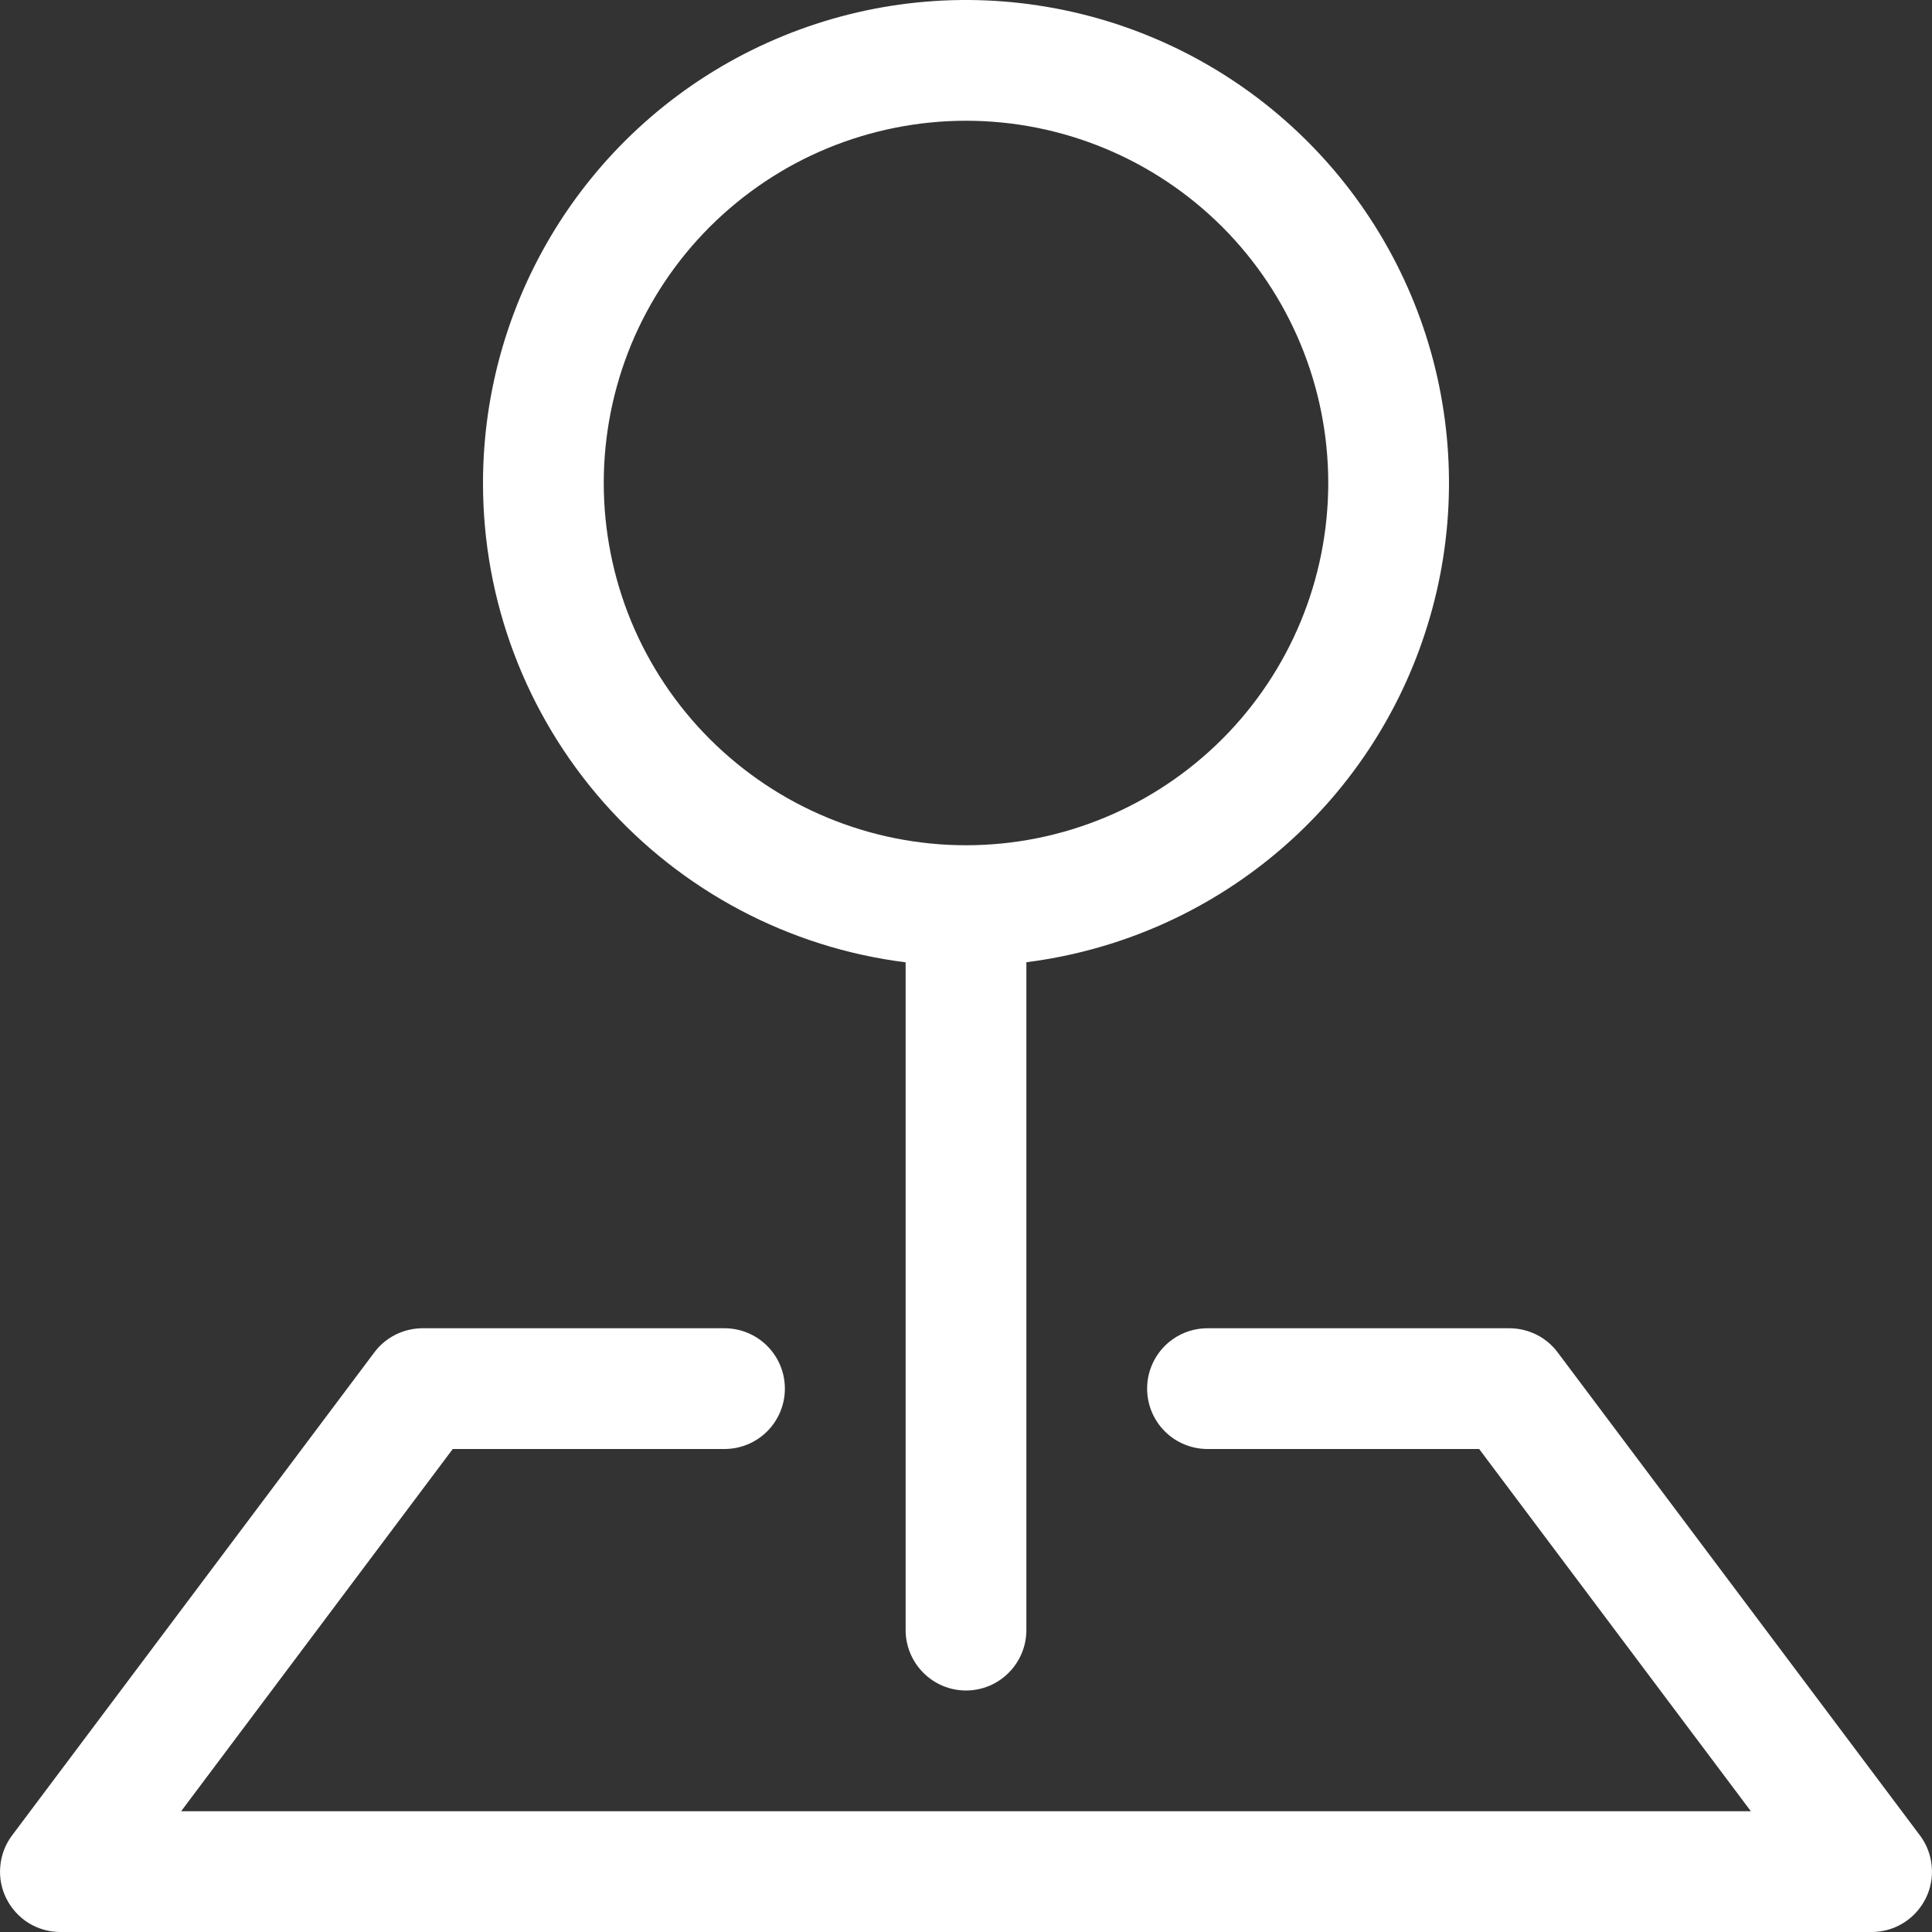 <svg width="20" height="20" viewBox="0 0 20 20" fill="none" xmlns="http://www.w3.org/2000/svg">
<rect x="0" y="0" width="20" height="20" fill="#333333" stroke="none"/>
<path fill-rule="evenodd" clip-rule="evenodd" d="M3.875 14C3.933 13.922 4.009 13.859 4.095 13.816C4.182 13.773 4.278 13.75 4.375 13.75H7.5C7.666 13.75 7.825 13.816 7.942 13.933C8.059 14.05 8.125 14.209 8.125 14.375C8.125 14.541 8.059 14.7 7.942 14.817C7.825 14.934 7.666 15 7.5 15H4.687L1.875 18.75H18.125L15.312 15H12.5C12.334 15 12.175 14.934 12.058 14.817C11.941 14.7 11.875 14.541 11.875 14.375C11.875 14.209 11.941 14.05 12.058 13.933C12.175 13.816 12.334 13.75 12.5 13.75H15.625C15.722 13.75 15.818 13.773 15.905 13.816C15.991 13.859 16.067 13.922 16.125 14L19.875 19C19.945 19.093 19.987 19.203 19.997 19.319C20.008 19.434 19.986 19.551 19.934 19.654C19.882 19.758 19.802 19.846 19.703 19.907C19.605 19.968 19.491 20 19.375 20H0.625C0.509 20 0.395 19.968 0.296 19.907C0.198 19.846 0.118 19.758 0.066 19.654C0.014 19.551 -0.008 19.434 0.003 19.319C0.013 19.203 0.055 19.093 0.125 19L3.875 14Z" fill="white"/>
<path fill-rule="evenodd" clip-rule="evenodd" d="M10 1.25C9.508 1.25 9.02 1.347 8.565 1.535C8.11 1.723 7.697 2 7.348 2.348C7 2.696 6.724 3.109 6.535 3.564C6.347 4.019 6.25 4.507 6.25 5C6.25 5.492 6.347 5.98 6.535 6.435C6.724 6.89 7 7.303 7.348 7.651C7.697 7.999 8.11 8.276 8.565 8.464C9.02 8.653 9.508 8.75 10 8.75C10.995 8.75 11.948 8.354 12.652 7.651C13.355 6.948 13.75 5.994 13.75 5C13.75 4.005 13.355 3.051 12.652 2.348C11.948 1.645 10.995 1.25 10 1.25ZM5 5C5 4.037 5.278 3.096 5.8 2.287C6.322 1.479 7.066 0.838 7.943 0.443C8.82 0.047 9.793 -0.088 10.744 0.056C11.696 0.199 12.586 0.614 13.307 1.25C14.029 1.887 14.552 2.718 14.813 3.644C15.073 4.57 15.062 5.552 14.778 6.471C14.495 7.391 13.953 8.209 13.216 8.828C12.479 9.447 11.58 9.84 10.625 9.961V16.875C10.625 17.04 10.559 17.199 10.442 17.316C10.325 17.434 10.166 17.5 10 17.5C9.834 17.5 9.675 17.434 9.558 17.316C9.441 17.199 9.375 17.04 9.375 16.875V9.962C8.166 9.81 7.055 9.221 6.249 8.307C5.443 7.393 4.999 6.218 5 5Z" fill="white"/>
</svg>
